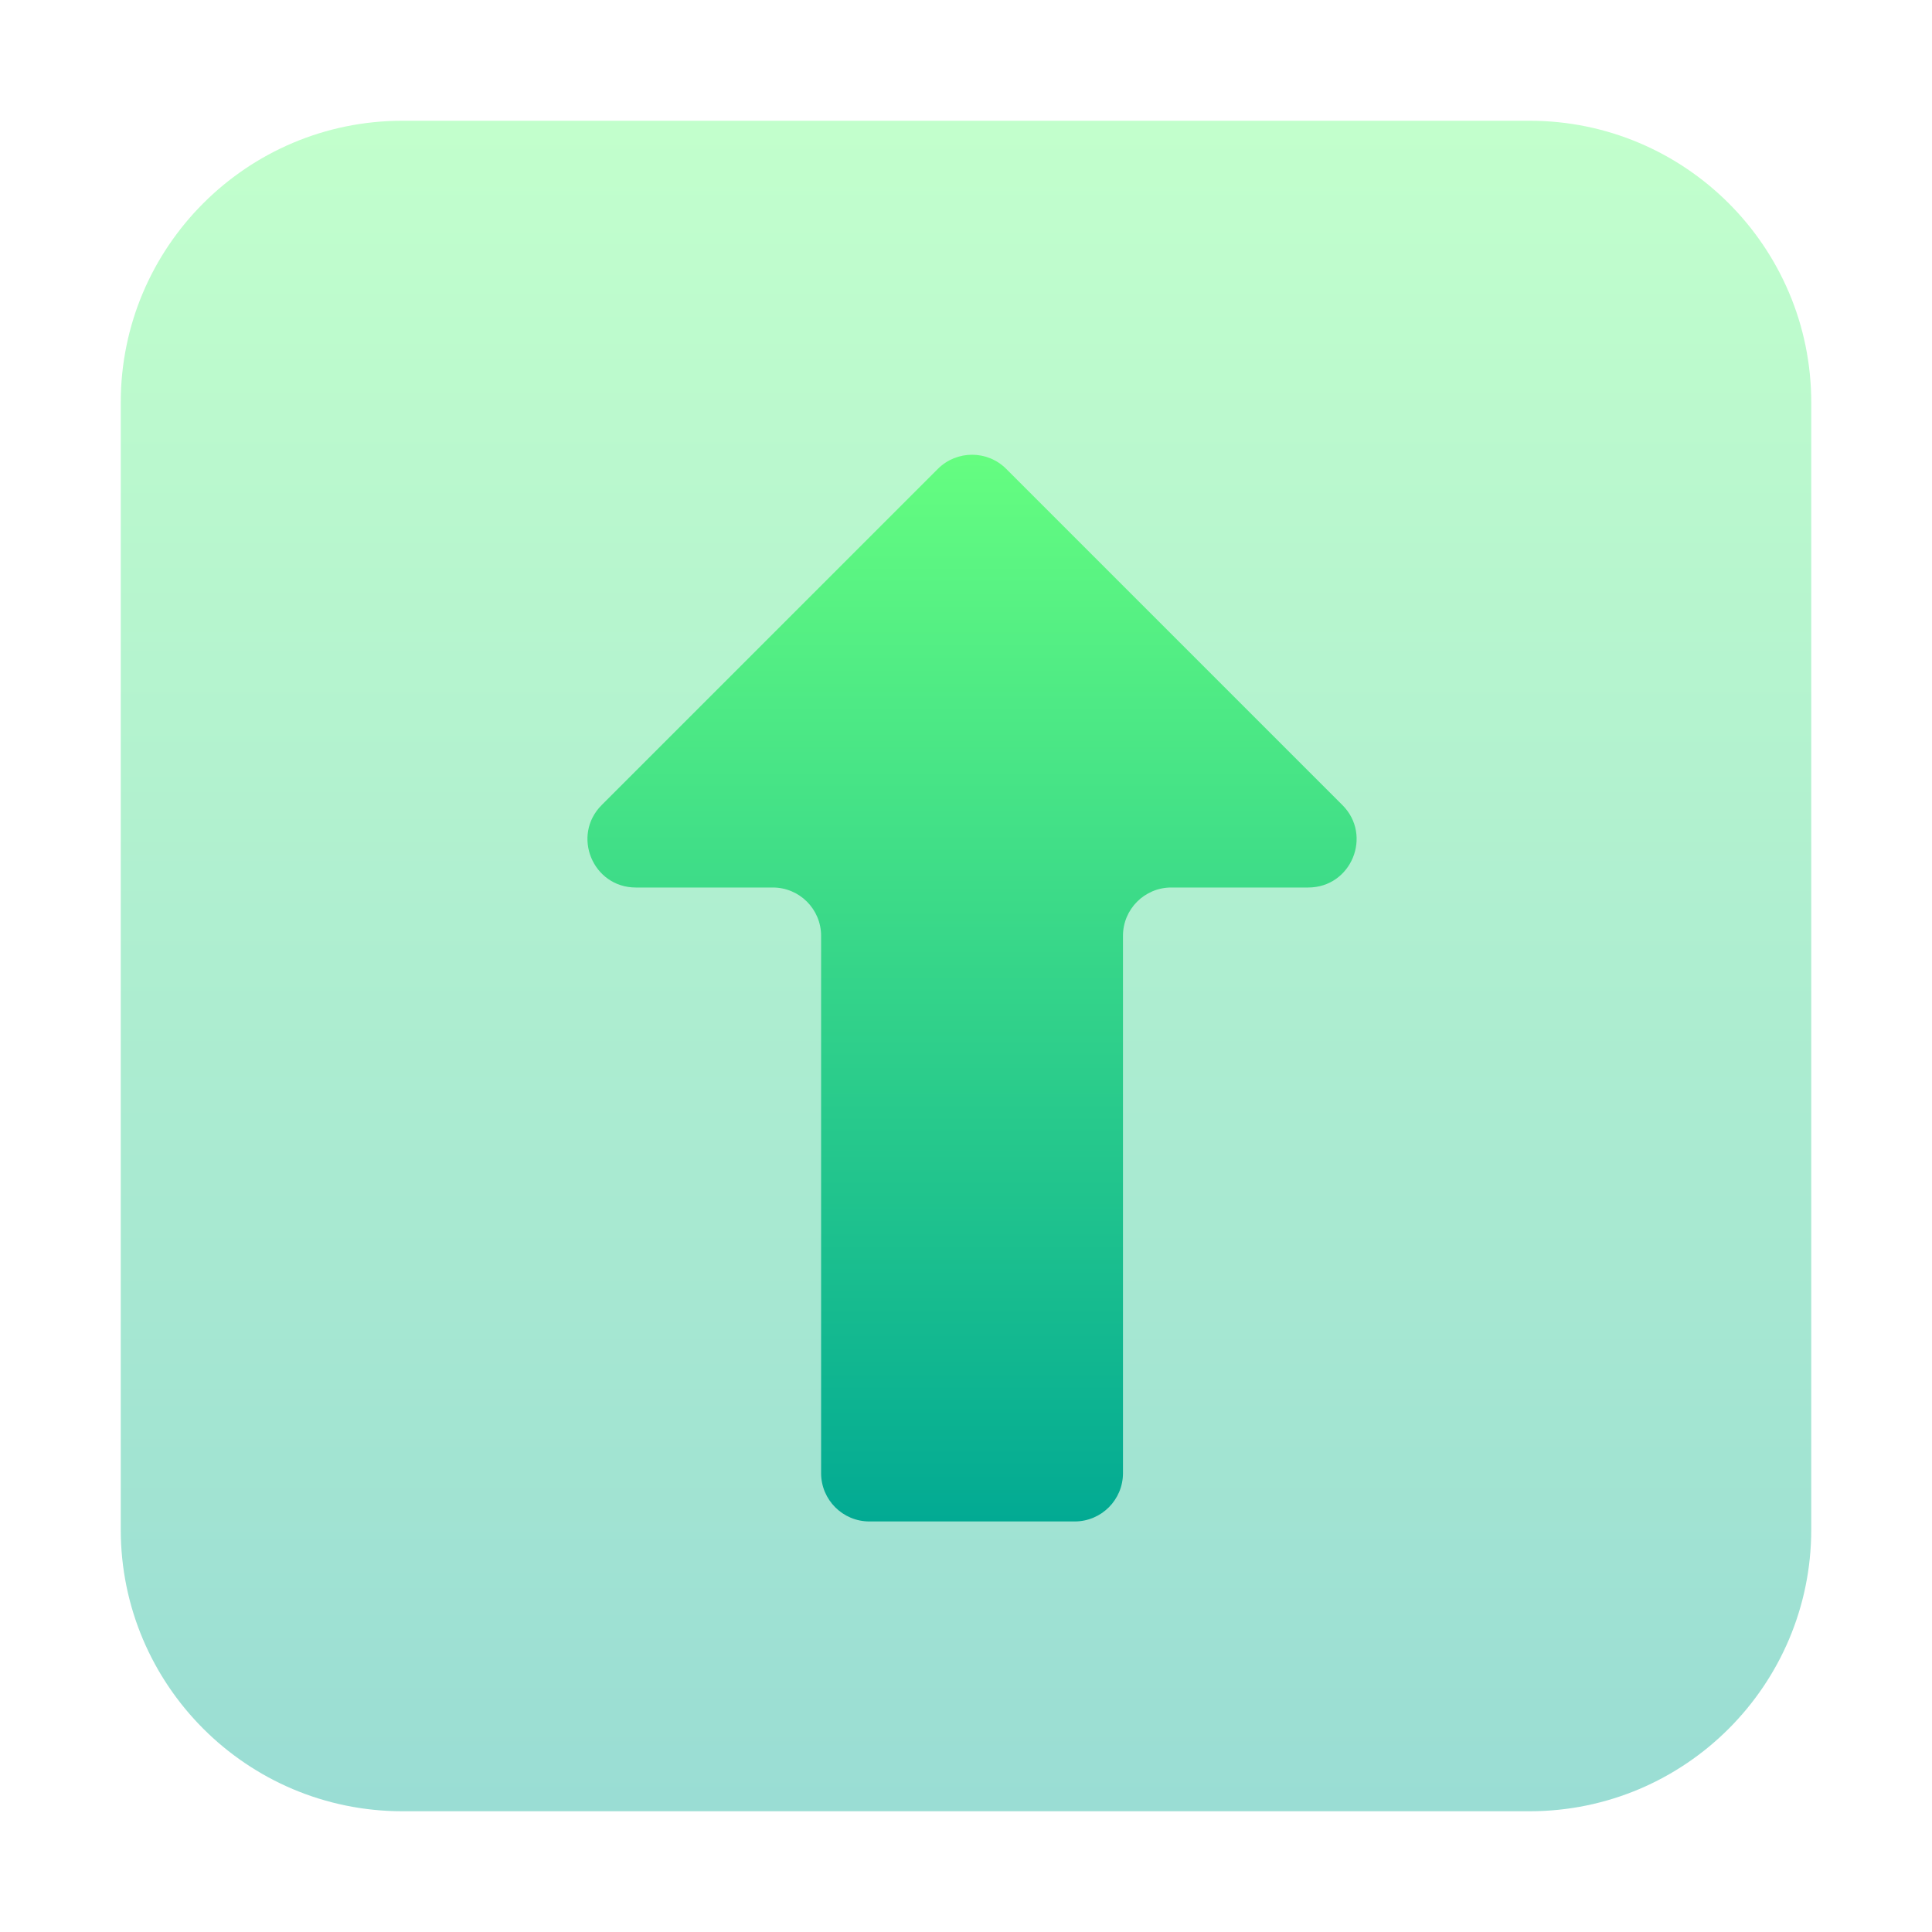 <svg width="16" height="16" viewBox="0 0 16 16" fill="none" xmlns="http://www.w3.org/2000/svg">
<path opacity="0.4" d="M12.667 1H3.333C2.045 1 1 2.045 1 3.333V12.667C1 13.955 2.045 15 3.333 15H12.667C13.955 15 15 13.955 15 12.667V3.333C15 2.045 13.955 1 12.667 1Z" fill="url(#paint0_linear_70_105)"/>
<path fill-rule="evenodd" clip-rule="evenodd" d="M7.2 12.6C6.979 12.6 6.8 12.421 6.8 12.2V7.75C6.8 7.529 6.621 7.35 6.4 7.35H5.266C4.909 7.35 4.731 6.919 4.983 6.667L7.767 3.883C7.923 3.727 8.177 3.727 8.333 3.883L11.117 6.667C11.369 6.919 11.191 7.35 10.834 7.35H9.7C9.479 7.35 9.3 7.529 9.3 7.75V12.2C9.3 12.421 9.121 12.6 8.9 12.6H7.2Z" fill="url(#paint1_linear_70_105)"/>
<defs>
<linearGradient id="paint0_linear_70_105" x1="8" y1="15" x2="8" y2="1" gradientUnits="userSpaceOnUse">
<stop stop-color="#02AA93"/>
<stop offset="1" stop-color="#67FF80"/>
</linearGradient>
<linearGradient id="paint1_linear_70_105" x1="8.05" y1="12.6" x2="8.05" y2="3.6" gradientUnits="userSpaceOnUse">
<stop stop-color="#02AA93"/>
<stop offset="1" stop-color="#67FF80"/>
</linearGradient>
</defs>
</svg>
